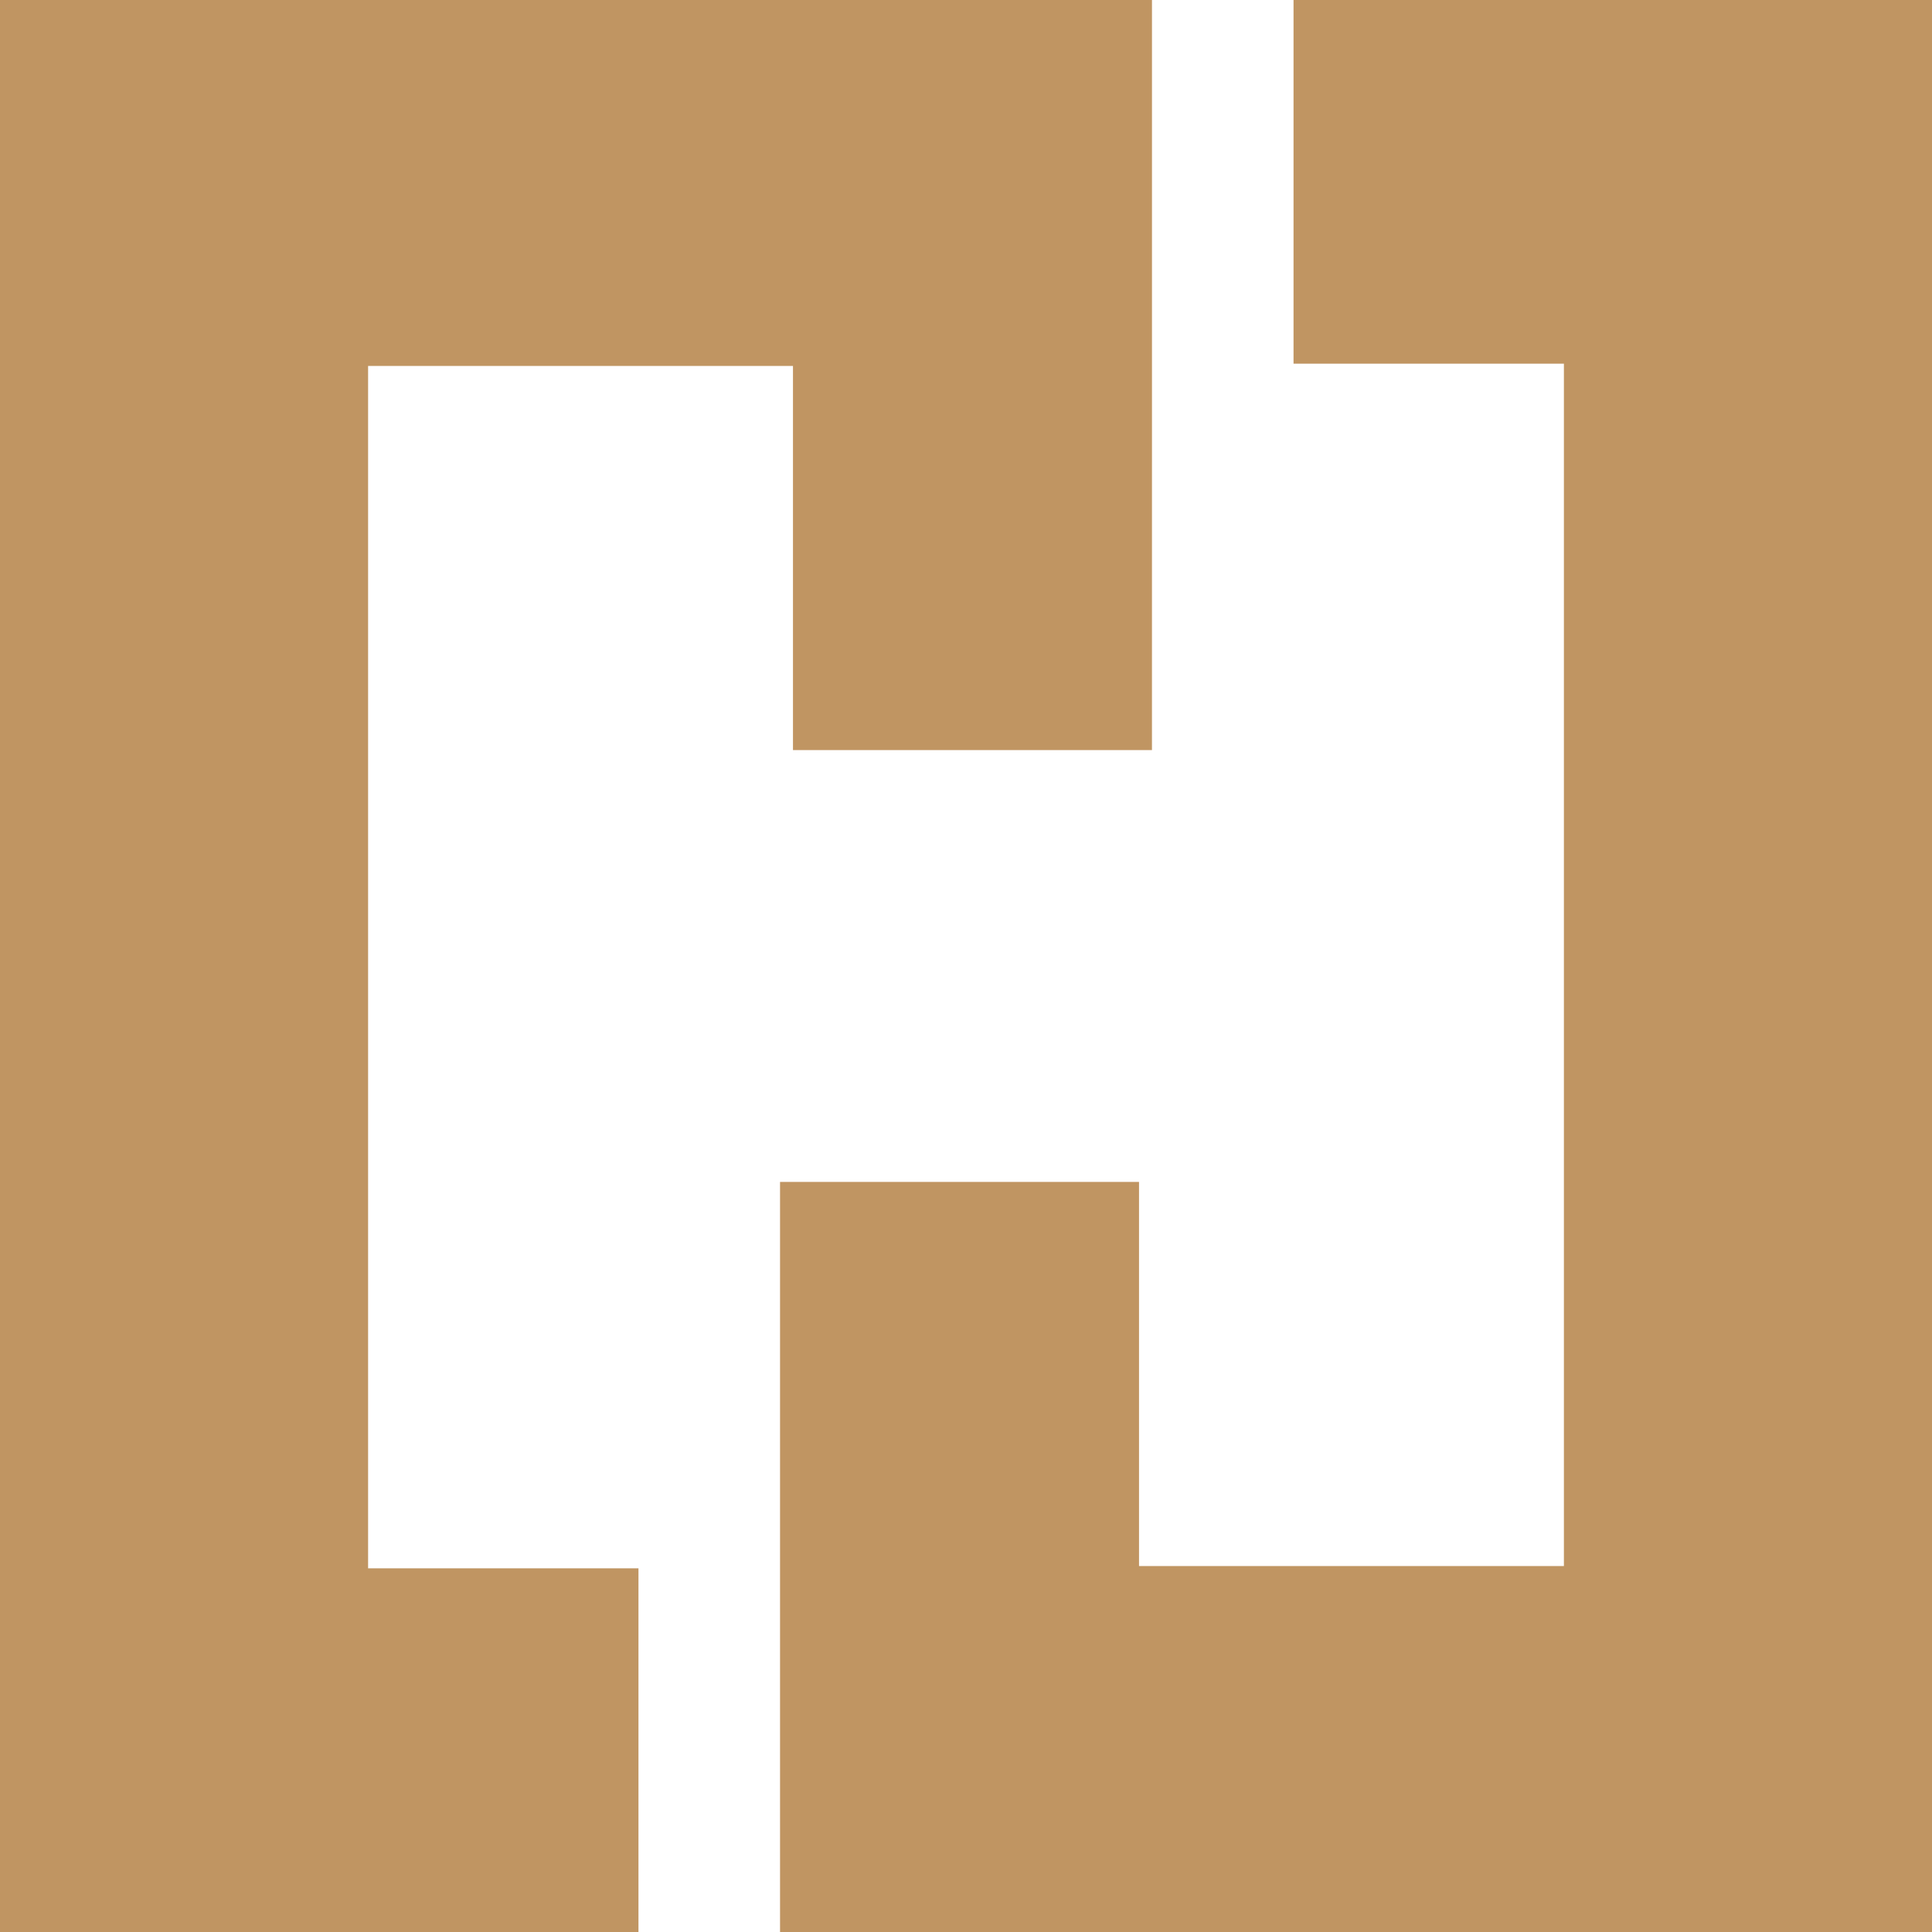 <svg xmlns="http://www.w3.org/2000/svg" width="172" height="172" fill="none" xmlns:v="https://vecta.io/nano"><path d="M102.557 32.579l-.001 34.197h-31.96V32.579H32.77v107.045h24.071V172H0V0h102.557v32.579zM172 172H69.444v-66.776h31.96v34.197h37.826V32.377h-24.071V0H172v172z" fill="#c09562"/></svg>